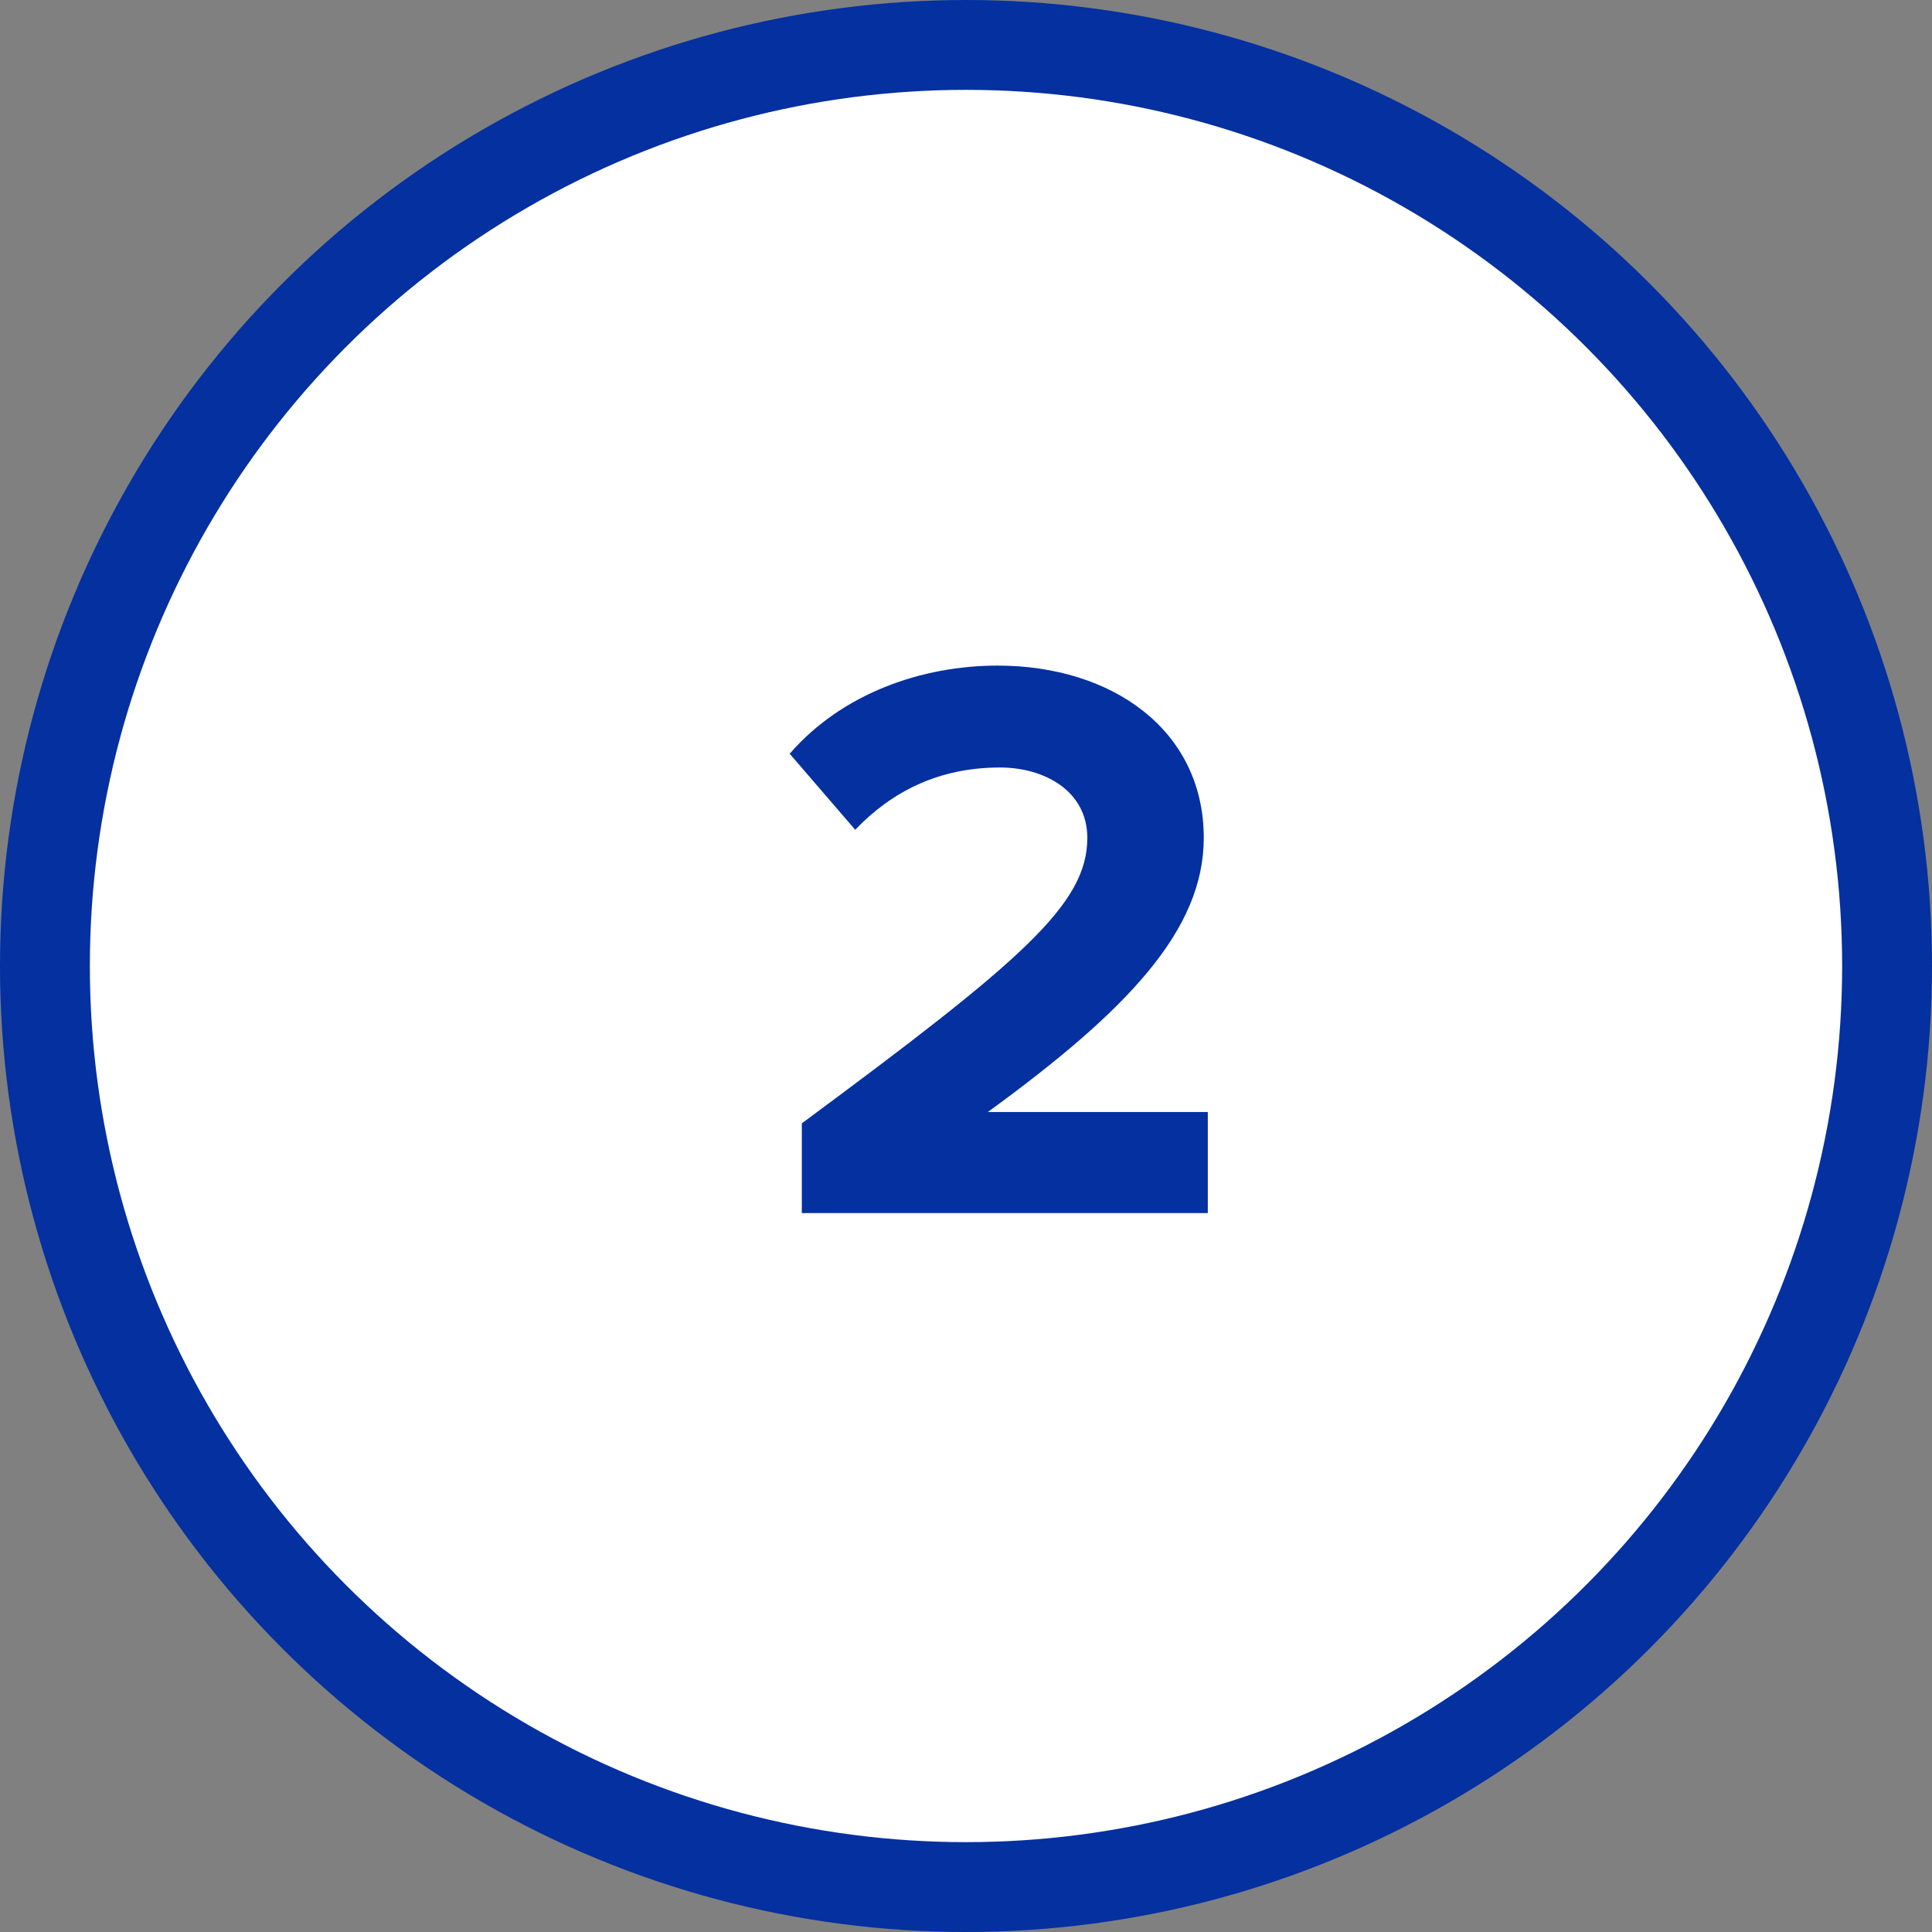 <?xml version="1.0" encoding="UTF-8"?>
<svg xmlns="http://www.w3.org/2000/svg" width="43" height="43" viewBox="0 0 43 43" fill="none">
  <rect x="0" y="0" width="43" height="43" fill="#808080" stroke="none"/>
  <circle cx="21.5" cy="21.5" r="20.5" fill="white" stroke="#0430A0" stroke-width="2"></circle>
  <path d="M26.882 27V24.75H21.986C25.1 22.482 26.792 20.7 26.792 18.648C26.792 16.254 24.758 14.814 22.202 14.814C20.528 14.814 18.746 15.426 17.576 16.776L19.034 18.468C19.844 17.622 20.888 17.082 22.256 17.082C23.246 17.082 24.2 17.604 24.2 18.648C24.2 20.124 22.76 21.366 17.846 25.002V27H26.882Z" fill="#0430A0"></path>
</svg>

